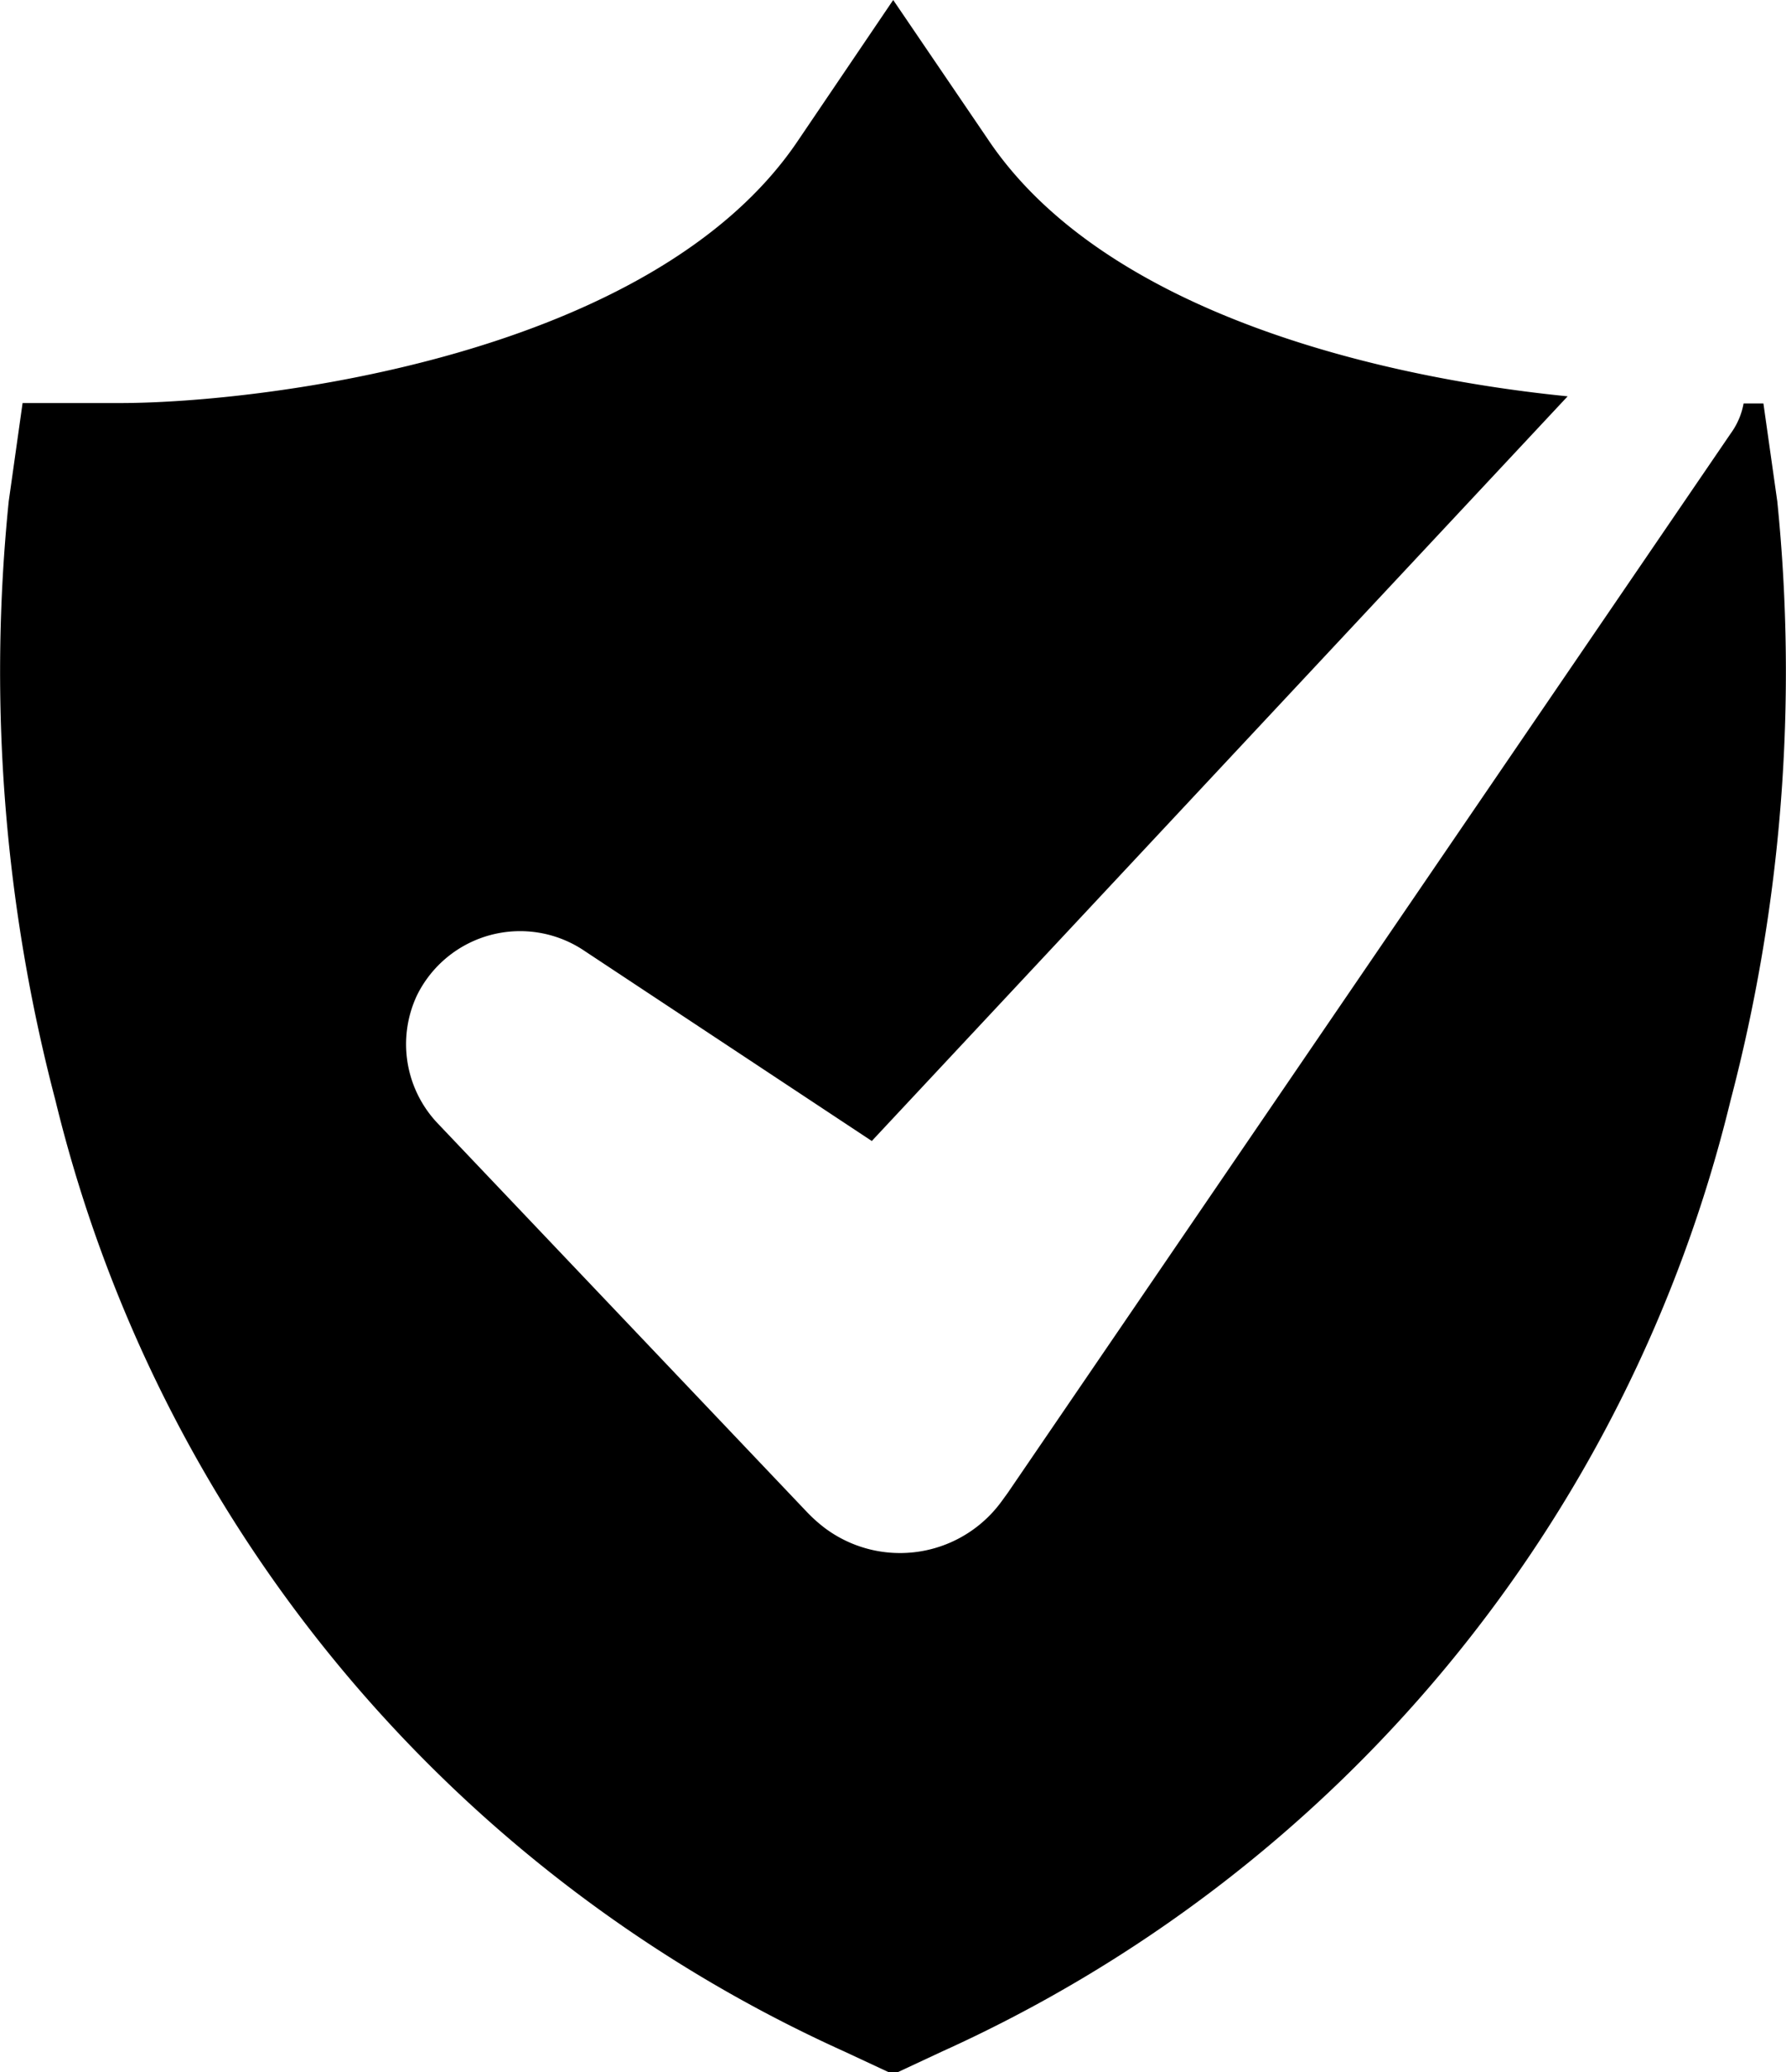 <svg xmlns="http://www.w3.org/2000/svg" viewBox="0 0 45.07 52.29"><g id="Layer_2" data-name="Layer 2"><g id="Layer_1-2" data-name="Layer 1"><path d="M44.85,12.65l-.35-2.47H44a1.84,1.84,0,0,1-.32.75L25.43,37.67l-.16.22a3.17,3.17,0,0,1-4.45.67,3.89,3.89,0,0,1-.43-.38l-9.34-9.83a2.9,2.9,0,0,1-.53-3.23h0A2.9,2.9,0,0,1,14.76,24L22,28.79,39.56,10c-4.43-.44-11.64-2-14.64-6.5L22.54,0,20.15,3.53C16.49,9,6.58,10.16,3.07,10.17H.57L.22,12.65A42.6,42.6,0,0,0,1.4,27.77a35.54,35.54,0,0,0,19.92,24l1.22.57,1.22-.57A35.53,35.53,0,0,0,43.67,27.77,42.6,42.6,0,0,0,44.85,12.65Z"></path></g></g></svg>